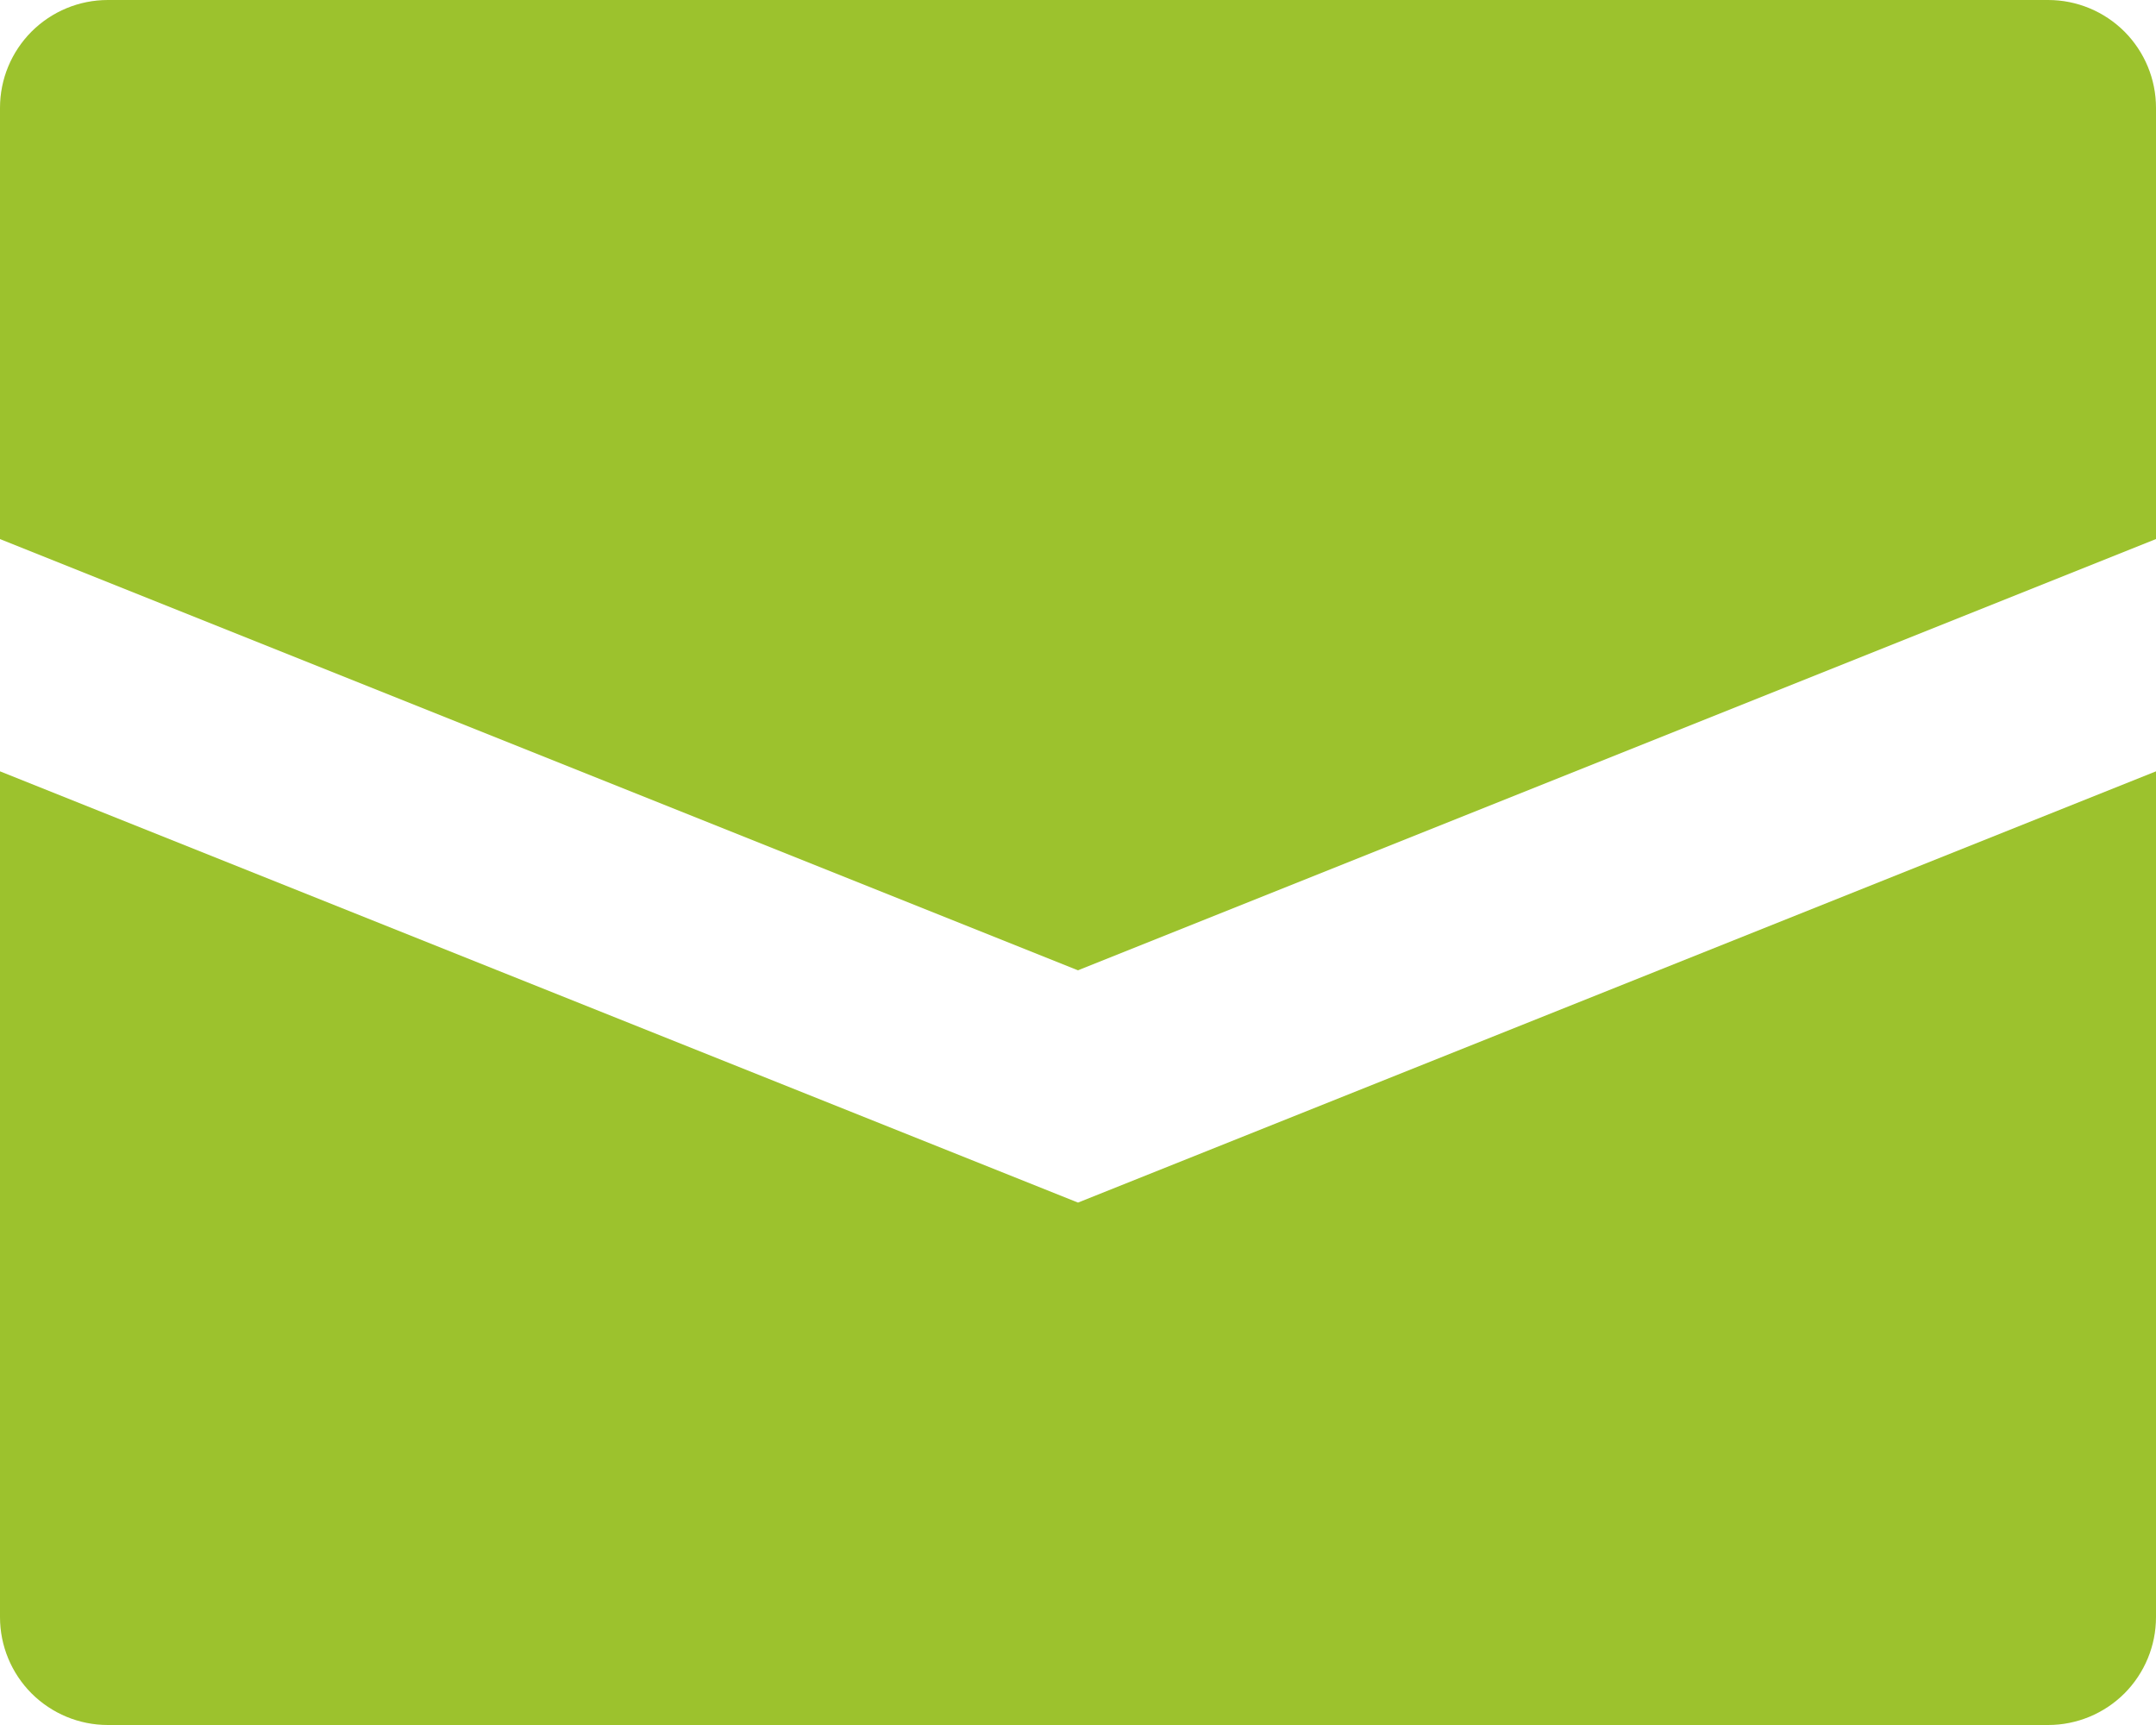 <?xml version="1.0" encoding="UTF-8"?> <svg xmlns="http://www.w3.org/2000/svg" width="25" height="20" viewBox="0 0 25 20" fill="none"> <path d="M25 1.25V6.25L12.5 11.25L0 6.25V1.25C0 0.918 0.132 0.601 0.366 0.366C0.601 0.132 0.918 0 1.25 0H23.75C24.081 0 24.399 0.132 24.634 0.366C24.868 0.601 25 0.918 25 1.25ZM0 8.943V18.75C0 19.081 0.132 19.399 0.366 19.634C0.601 19.868 0.918 20 1.25 20H23.75C24.081 20 24.399 19.868 24.634 19.634C24.868 19.399 25 19.081 25 18.75V8.943L12.5 13.943L0 8.943Z" fill="#9CC22D"></path> </svg> 